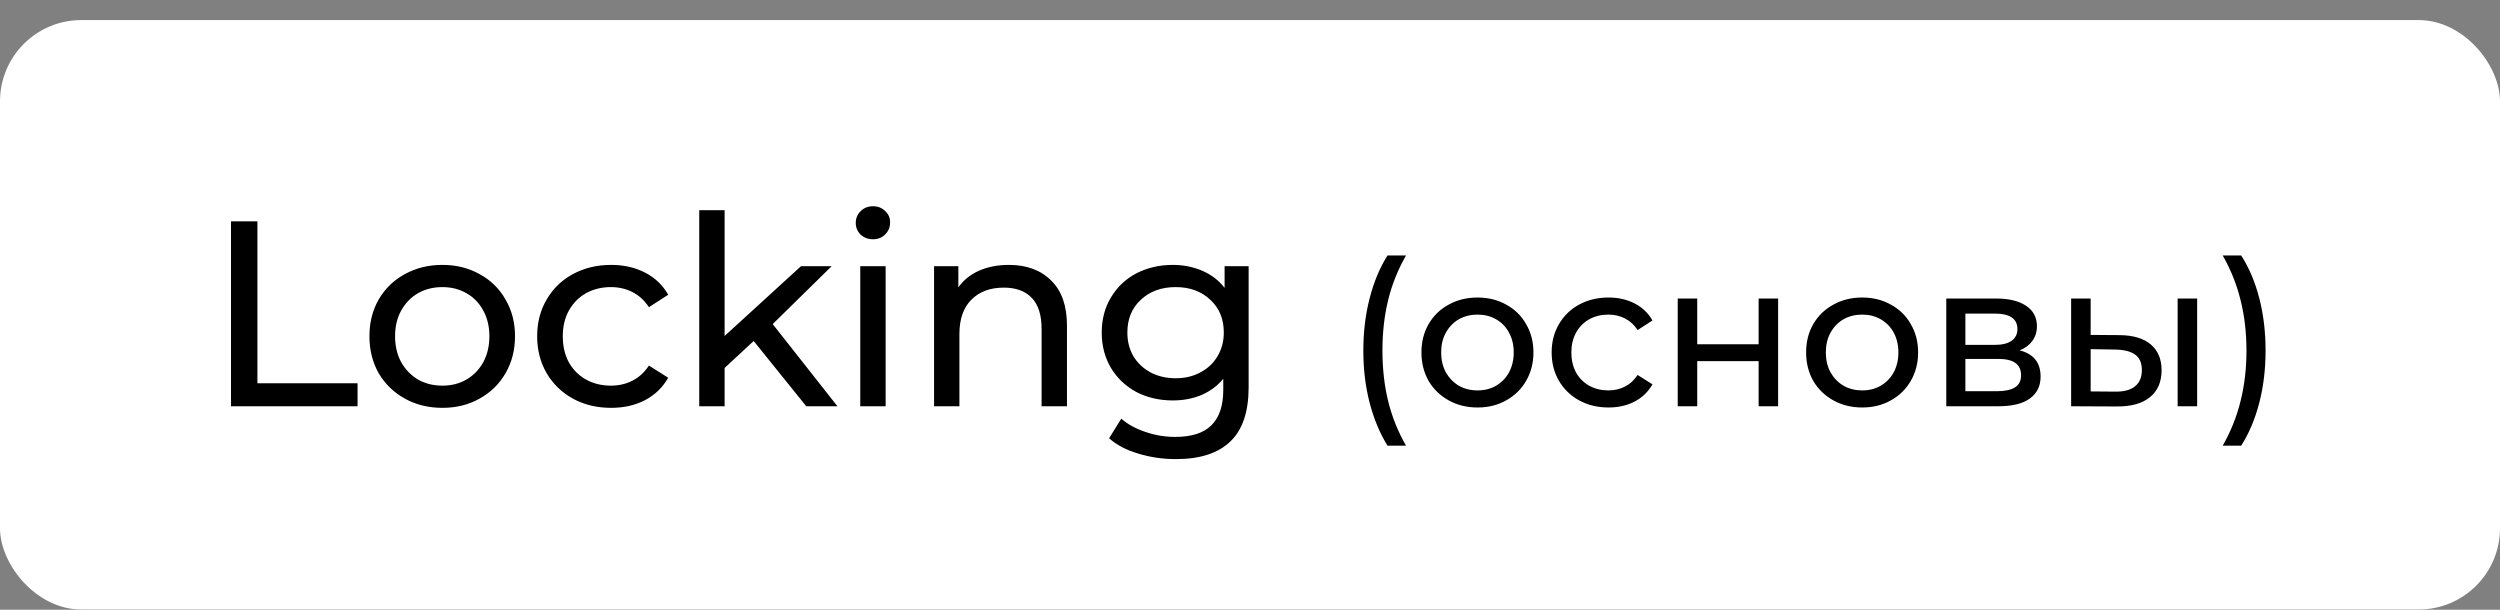 <?xml version="1.0" encoding="UTF-8"?> <svg xmlns="http://www.w3.org/2000/svg" width="123" height="30" viewBox="0 0 123 30" fill="none"><rect x="0" y="0" width="123" height="30" fill="#808080" stroke="none"/><rect y="0.988" width="123" height="29" rx="4" fill="white"></rect><path d="M11.365 10.888H12.665V18.857H17.592V19.988H11.365V10.888ZM21.764 20.066C21.079 20.066 20.464 19.915 19.918 19.611C19.372 19.308 18.943 18.892 18.631 18.363C18.328 17.826 18.176 17.219 18.176 16.543C18.176 15.867 18.328 15.265 18.631 14.736C18.943 14.199 19.372 13.783 19.918 13.488C20.464 13.185 21.079 13.033 21.764 13.033C22.448 13.033 23.059 13.185 23.597 13.488C24.143 13.783 24.567 14.199 24.871 14.736C25.183 15.265 25.339 15.867 25.339 16.543C25.339 17.219 25.183 17.826 24.871 18.363C24.567 18.892 24.143 19.308 23.597 19.611C23.059 19.915 22.448 20.066 21.764 20.066ZM21.764 18.974C22.206 18.974 22.6 18.875 22.947 18.675C23.302 18.467 23.579 18.181 23.779 17.817C23.978 17.445 24.078 17.02 24.078 16.543C24.078 16.067 23.978 15.646 23.779 15.282C23.579 14.91 23.302 14.624 22.947 14.424C22.6 14.225 22.206 14.125 21.764 14.125C21.322 14.125 20.923 14.225 20.568 14.424C20.221 14.624 19.944 14.91 19.736 15.282C19.537 15.646 19.437 16.067 19.437 16.543C19.437 17.02 19.537 17.445 19.736 17.817C19.944 18.181 20.221 18.467 20.568 18.675C20.923 18.875 21.322 18.974 21.764 18.974ZM30.068 20.066C29.366 20.066 28.738 19.915 28.183 19.611C27.637 19.308 27.208 18.892 26.896 18.363C26.584 17.826 26.428 17.219 26.428 16.543C26.428 15.867 26.584 15.265 26.896 14.736C27.208 14.199 27.637 13.783 28.183 13.488C28.738 13.185 29.366 13.033 30.068 13.033C30.692 13.033 31.247 13.159 31.732 13.41C32.226 13.662 32.607 14.026 32.876 14.502L31.927 15.113C31.71 14.784 31.442 14.537 31.121 14.372C30.8 14.208 30.445 14.125 30.055 14.125C29.604 14.125 29.197 14.225 28.833 14.424C28.477 14.624 28.196 14.91 27.988 15.282C27.788 15.646 27.689 16.067 27.689 16.543C27.689 17.029 27.788 17.458 27.988 17.83C28.196 18.194 28.477 18.476 28.833 18.675C29.197 18.875 29.604 18.974 30.055 18.974C30.445 18.974 30.8 18.892 31.121 18.727C31.442 18.563 31.71 18.316 31.927 17.986L32.876 18.584C32.607 19.061 32.226 19.429 31.732 19.689C31.247 19.941 30.692 20.066 30.068 20.066ZM37.081 16.777L35.651 18.103V19.988H34.403V10.342H35.651V16.53L39.408 13.098H40.916L38.017 15.945L41.202 19.988H39.668L37.081 16.777ZM42.325 13.098H43.573V19.988H42.325V13.098ZM42.949 11.772C42.706 11.772 42.502 11.694 42.338 11.538C42.182 11.382 42.104 11.192 42.104 10.966C42.104 10.741 42.182 10.55 42.338 10.394C42.502 10.23 42.706 10.147 42.949 10.147C43.191 10.147 43.391 10.225 43.547 10.381C43.711 10.529 43.794 10.715 43.794 10.94C43.794 11.174 43.711 11.374 43.547 11.538C43.391 11.694 43.191 11.772 42.949 11.772ZM49.635 13.033C50.51 13.033 51.203 13.289 51.715 13.8C52.234 14.303 52.495 15.044 52.495 16.023V19.988H51.246V16.166C51.246 15.499 51.086 14.996 50.766 14.658C50.445 14.32 49.986 14.151 49.388 14.151C48.712 14.151 48.178 14.351 47.788 14.749C47.398 15.139 47.203 15.703 47.203 16.439V19.988H45.956V13.098H47.151V14.138C47.403 13.783 47.741 13.51 48.166 13.319C48.599 13.129 49.089 13.033 49.635 13.033ZM61.433 13.098V19.052C61.433 20.257 61.134 21.145 60.536 21.717C59.938 22.298 59.045 22.588 57.858 22.588C57.208 22.588 56.589 22.497 55.999 22.315C55.41 22.142 54.933 21.891 54.569 21.561L55.167 20.599C55.488 20.877 55.882 21.093 56.35 21.249C56.827 21.414 57.316 21.496 57.819 21.496C58.625 21.496 59.219 21.306 59.6 20.924C59.99 20.543 60.185 19.962 60.185 19.182V18.636C59.891 18.992 59.526 19.26 59.093 19.442C58.669 19.616 58.205 19.702 57.702 19.702C57.044 19.702 56.446 19.564 55.908 19.286C55.38 19 54.964 18.606 54.66 18.103C54.357 17.592 54.205 17.011 54.205 16.361C54.205 15.711 54.357 15.135 54.66 14.632C54.964 14.121 55.38 13.727 55.908 13.449C56.446 13.172 57.044 13.033 57.702 13.033C58.222 13.033 58.703 13.129 59.145 13.319C59.596 13.51 59.964 13.792 60.25 14.164V13.098H61.433ZM57.845 18.61C58.296 18.61 58.699 18.515 59.054 18.324C59.418 18.134 59.7 17.869 59.899 17.531C60.107 17.185 60.211 16.795 60.211 16.361C60.211 15.694 59.99 15.157 59.548 14.749C59.106 14.333 58.538 14.125 57.845 14.125C57.143 14.125 56.571 14.333 56.129 14.749C55.687 15.157 55.466 15.694 55.466 16.361C55.466 16.795 55.566 17.185 55.765 17.531C55.973 17.869 56.255 18.134 56.61 18.324C56.974 18.515 57.386 18.61 57.845 18.61ZM68.266 21.928C67.886 21.315 67.593 20.612 67.386 19.818C67.179 19.018 67.076 18.162 67.076 17.248C67.076 16.335 67.179 15.478 67.386 14.678C67.593 13.872 67.886 13.168 68.266 12.568H69.176C68.776 13.268 68.483 14.002 68.296 14.768C68.109 15.535 68.016 16.362 68.016 17.248C68.016 18.135 68.109 18.962 68.296 19.728C68.483 20.495 68.776 21.228 69.176 21.928H68.266ZM72.695 20.048C72.168 20.048 71.695 19.932 71.275 19.698C70.855 19.465 70.525 19.145 70.285 18.738C70.052 18.325 69.935 17.858 69.935 17.338C69.935 16.818 70.052 16.355 70.285 15.948C70.525 15.535 70.855 15.215 71.275 14.988C71.695 14.755 72.168 14.638 72.695 14.638C73.222 14.638 73.692 14.755 74.105 14.988C74.525 15.215 74.852 15.535 75.085 15.948C75.325 16.355 75.445 16.818 75.445 17.338C75.445 17.858 75.325 18.325 75.085 18.738C74.852 19.145 74.525 19.465 74.105 19.698C73.692 19.932 73.222 20.048 72.695 20.048ZM72.695 19.208C73.035 19.208 73.338 19.132 73.605 18.978C73.879 18.818 74.092 18.598 74.245 18.318C74.398 18.032 74.475 17.705 74.475 17.338C74.475 16.972 74.398 16.648 74.245 16.368C74.092 16.082 73.879 15.862 73.605 15.708C73.338 15.555 73.035 15.478 72.695 15.478C72.355 15.478 72.049 15.555 71.775 15.708C71.508 15.862 71.295 16.082 71.135 16.368C70.982 16.648 70.905 16.972 70.905 17.338C70.905 17.705 70.982 18.032 71.135 18.318C71.295 18.598 71.508 18.818 71.775 18.978C72.049 19.132 72.355 19.208 72.695 19.208ZM79.141 20.048C78.601 20.048 78.118 19.932 77.691 19.698C77.271 19.465 76.941 19.145 76.701 18.738C76.461 18.325 76.341 17.858 76.341 17.338C76.341 16.818 76.461 16.355 76.701 15.948C76.941 15.535 77.271 15.215 77.691 14.988C78.118 14.755 78.601 14.638 79.141 14.638C79.621 14.638 80.048 14.735 80.421 14.928C80.801 15.122 81.095 15.402 81.301 15.768L80.571 16.238C80.405 15.985 80.198 15.795 79.951 15.668C79.705 15.542 79.431 15.478 79.131 15.478C78.785 15.478 78.471 15.555 78.191 15.708C77.918 15.862 77.701 16.082 77.541 16.368C77.388 16.648 77.311 16.972 77.311 17.338C77.311 17.712 77.388 18.042 77.541 18.328C77.701 18.608 77.918 18.825 78.191 18.978C78.471 19.132 78.785 19.208 79.131 19.208C79.431 19.208 79.705 19.145 79.951 19.018C80.198 18.892 80.405 18.702 80.571 18.448L81.301 18.908C81.095 19.275 80.801 19.558 80.421 19.758C80.048 19.952 79.621 20.048 79.141 20.048ZM82.544 14.688H83.504V16.938H86.524V14.688H87.484V19.988H86.524V17.768H83.504V19.988H82.544V14.688ZM91.621 20.048C91.094 20.048 90.621 19.932 90.201 19.698C89.781 19.465 89.451 19.145 89.211 18.738C88.978 18.325 88.861 17.858 88.861 17.338C88.861 16.818 88.978 16.355 89.211 15.948C89.451 15.535 89.781 15.215 90.201 14.988C90.621 14.755 91.094 14.638 91.621 14.638C92.148 14.638 92.618 14.755 93.031 14.988C93.451 15.215 93.778 15.535 94.011 15.948C94.251 16.355 94.371 16.818 94.371 17.338C94.371 17.858 94.251 18.325 94.011 18.738C93.778 19.145 93.451 19.465 93.031 19.698C92.618 19.932 92.148 20.048 91.621 20.048ZM91.621 19.208C91.961 19.208 92.264 19.132 92.531 18.978C92.804 18.818 93.018 18.598 93.171 18.318C93.324 18.032 93.401 17.705 93.401 17.338C93.401 16.972 93.324 16.648 93.171 16.368C93.018 16.082 92.804 15.862 92.531 15.708C92.264 15.555 91.961 15.478 91.621 15.478C91.281 15.478 90.974 15.555 90.701 15.708C90.434 15.862 90.221 16.082 90.061 16.368C89.908 16.648 89.831 16.972 89.831 17.338C89.831 17.705 89.908 18.032 90.061 18.318C90.221 18.598 90.434 18.818 90.701 18.978C90.974 19.132 91.281 19.208 91.621 19.208ZM99.367 17.238C100.054 17.412 100.397 17.842 100.397 18.528C100.397 18.995 100.22 19.355 99.867 19.608C99.52 19.862 99.001 19.988 98.307 19.988H95.757V14.688H98.217C98.844 14.688 99.334 14.808 99.687 15.048C100.04 15.282 100.217 15.615 100.217 16.048C100.217 16.328 100.14 16.572 99.987 16.778C99.841 16.978 99.634 17.132 99.367 17.238ZM96.697 16.968H98.137C98.504 16.968 98.781 16.902 98.967 16.768C99.16 16.635 99.257 16.442 99.257 16.188C99.257 15.682 98.884 15.428 98.137 15.428H96.697V16.968ZM98.237 19.248C98.637 19.248 98.937 19.185 99.137 19.058C99.337 18.932 99.437 18.735 99.437 18.468C99.437 18.195 99.344 17.992 99.157 17.858C98.977 17.725 98.691 17.658 98.297 17.658H96.697V19.248H98.237ZM104.29 16.488C104.956 16.495 105.466 16.648 105.82 16.948C106.173 17.248 106.35 17.672 106.35 18.218C106.35 18.792 106.156 19.235 105.77 19.548C105.39 19.855 104.843 20.005 104.13 19.998L101.9 19.988V14.688H102.86V16.478L104.29 16.488ZM107.14 14.688H108.1V19.988H107.14V14.688ZM104.06 19.268C104.493 19.275 104.82 19.188 105.04 19.008C105.266 18.828 105.38 18.562 105.38 18.208C105.38 17.862 105.27 17.608 105.05 17.448C104.83 17.288 104.5 17.205 104.06 17.198L102.86 17.178V19.258L104.06 19.268ZM109.356 21.928C109.756 21.228 110.049 20.495 110.236 19.728C110.429 18.962 110.526 18.135 110.526 17.248C110.526 16.362 110.429 15.535 110.236 14.768C110.049 14.002 109.756 13.268 109.356 12.568H110.266C110.653 13.168 110.949 13.868 111.156 14.668C111.363 15.468 111.466 16.328 111.466 17.248C111.466 18.162 111.363 19.018 111.156 19.818C110.949 20.618 110.653 21.322 110.266 21.928H109.356Z" fill="black"></path></svg> 